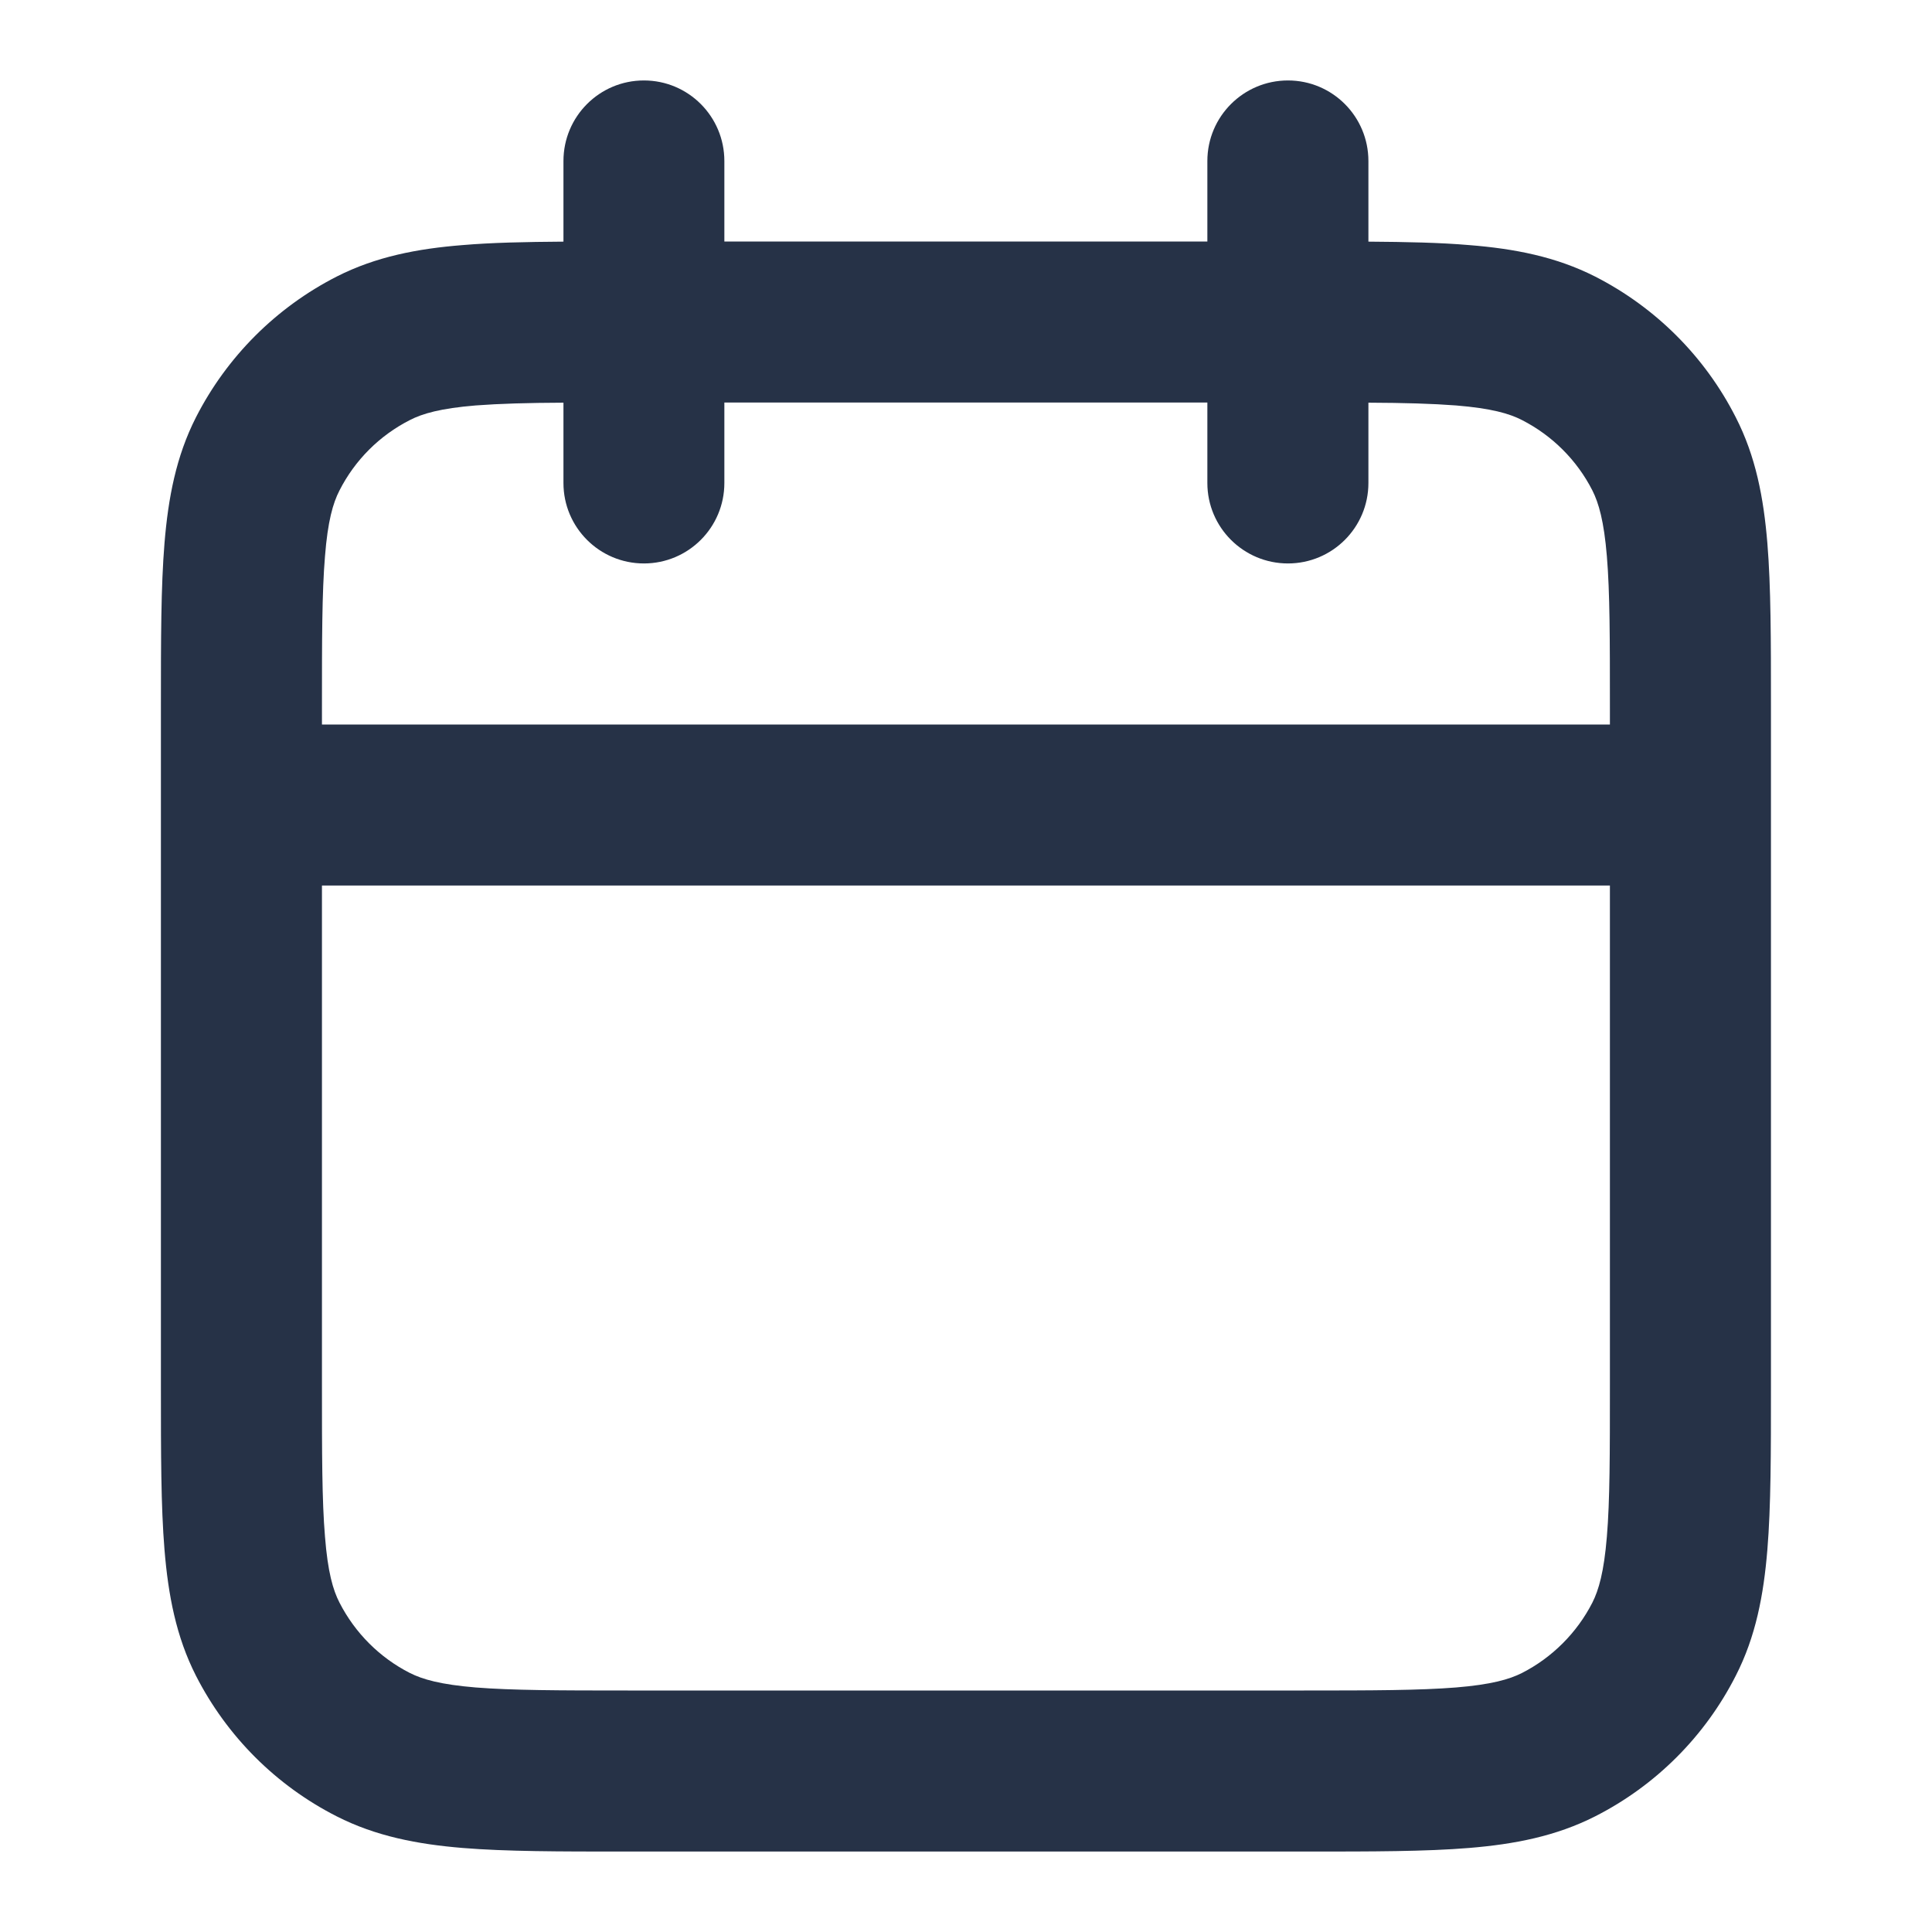 <svg width="14" height="14" viewBox="0 0 14 14" fill="none" xmlns="http://www.w3.org/2000/svg">
<path fill-rule="evenodd" clip-rule="evenodd" d="M4.666 0.583C4.988 0.583 5.249 0.844 5.249 1.167V1.75H8.749V1.167C8.749 0.844 9.011 0.583 9.333 0.583C9.655 0.583 9.916 0.844 9.916 1.167V1.751C10.193 1.753 10.436 1.758 10.646 1.776C10.974 1.802 11.275 1.86 11.559 2.004C11.998 2.228 12.355 2.585 12.578 3.024C12.723 3.307 12.78 3.608 12.807 3.936C12.833 4.252 12.833 4.64 12.833 5.109V10.057C12.833 10.527 12.833 10.915 12.807 11.23C12.78 11.558 12.723 11.86 12.578 12.143C12.355 12.582 11.998 12.939 11.559 13.162C11.275 13.306 10.974 13.364 10.646 13.391C10.331 13.417 9.943 13.417 9.473 13.417H4.525C4.056 13.417 3.668 13.417 3.352 13.391C3.025 13.364 2.723 13.306 2.44 13.162C2.001 12.939 1.644 12.582 1.42 12.143C1.276 11.86 1.219 11.558 1.192 11.23C1.166 10.915 1.166 10.527 1.166 10.057V5.109C1.166 4.64 1.166 4.252 1.192 3.936C1.219 3.608 1.276 3.307 1.42 3.024C1.644 2.585 2.001 2.228 2.44 2.004C2.723 1.86 3.025 1.802 3.352 1.776C3.563 1.758 3.805 1.753 4.083 1.751V1.167C4.083 0.844 4.344 0.583 4.666 0.583ZM4.083 2.918C3.823 2.919 3.619 2.925 3.447 2.938C3.192 2.959 3.061 2.997 2.97 3.044C2.75 3.156 2.572 3.334 2.46 3.554C2.413 3.645 2.375 3.776 2.355 4.031C2.333 4.294 2.333 4.634 2.333 5.133V5.25H11.666V5.133C11.666 4.634 11.666 4.294 11.644 4.031C11.623 3.776 11.585 3.645 11.539 3.554C11.427 3.334 11.248 3.156 11.029 3.044C10.938 2.997 10.807 2.959 10.551 2.938C10.38 2.925 10.176 2.919 9.916 2.918V3.5C9.916 3.822 9.655 4.083 9.333 4.083C9.011 4.083 8.749 3.822 8.749 3.5V2.917H5.249V3.5C5.249 3.822 4.988 4.083 4.666 4.083C4.344 4.083 4.083 3.822 4.083 3.5V2.918ZM11.666 6.417H2.333V10.033C2.333 10.533 2.333 10.873 2.355 11.135C2.375 11.391 2.413 11.522 2.46 11.613C2.572 11.832 2.75 12.011 2.97 12.123C3.061 12.169 3.192 12.207 3.447 12.228C3.71 12.249 4.05 12.25 4.549 12.25H9.449C9.949 12.25 10.289 12.249 10.551 12.228C10.807 12.207 10.938 12.169 11.029 12.123C11.248 12.011 11.427 11.832 11.539 11.613C11.585 11.522 11.623 11.391 11.644 11.135C11.666 10.873 11.666 10.533 11.666 10.033V6.417Z" fill="#263247"/>
</svg>
